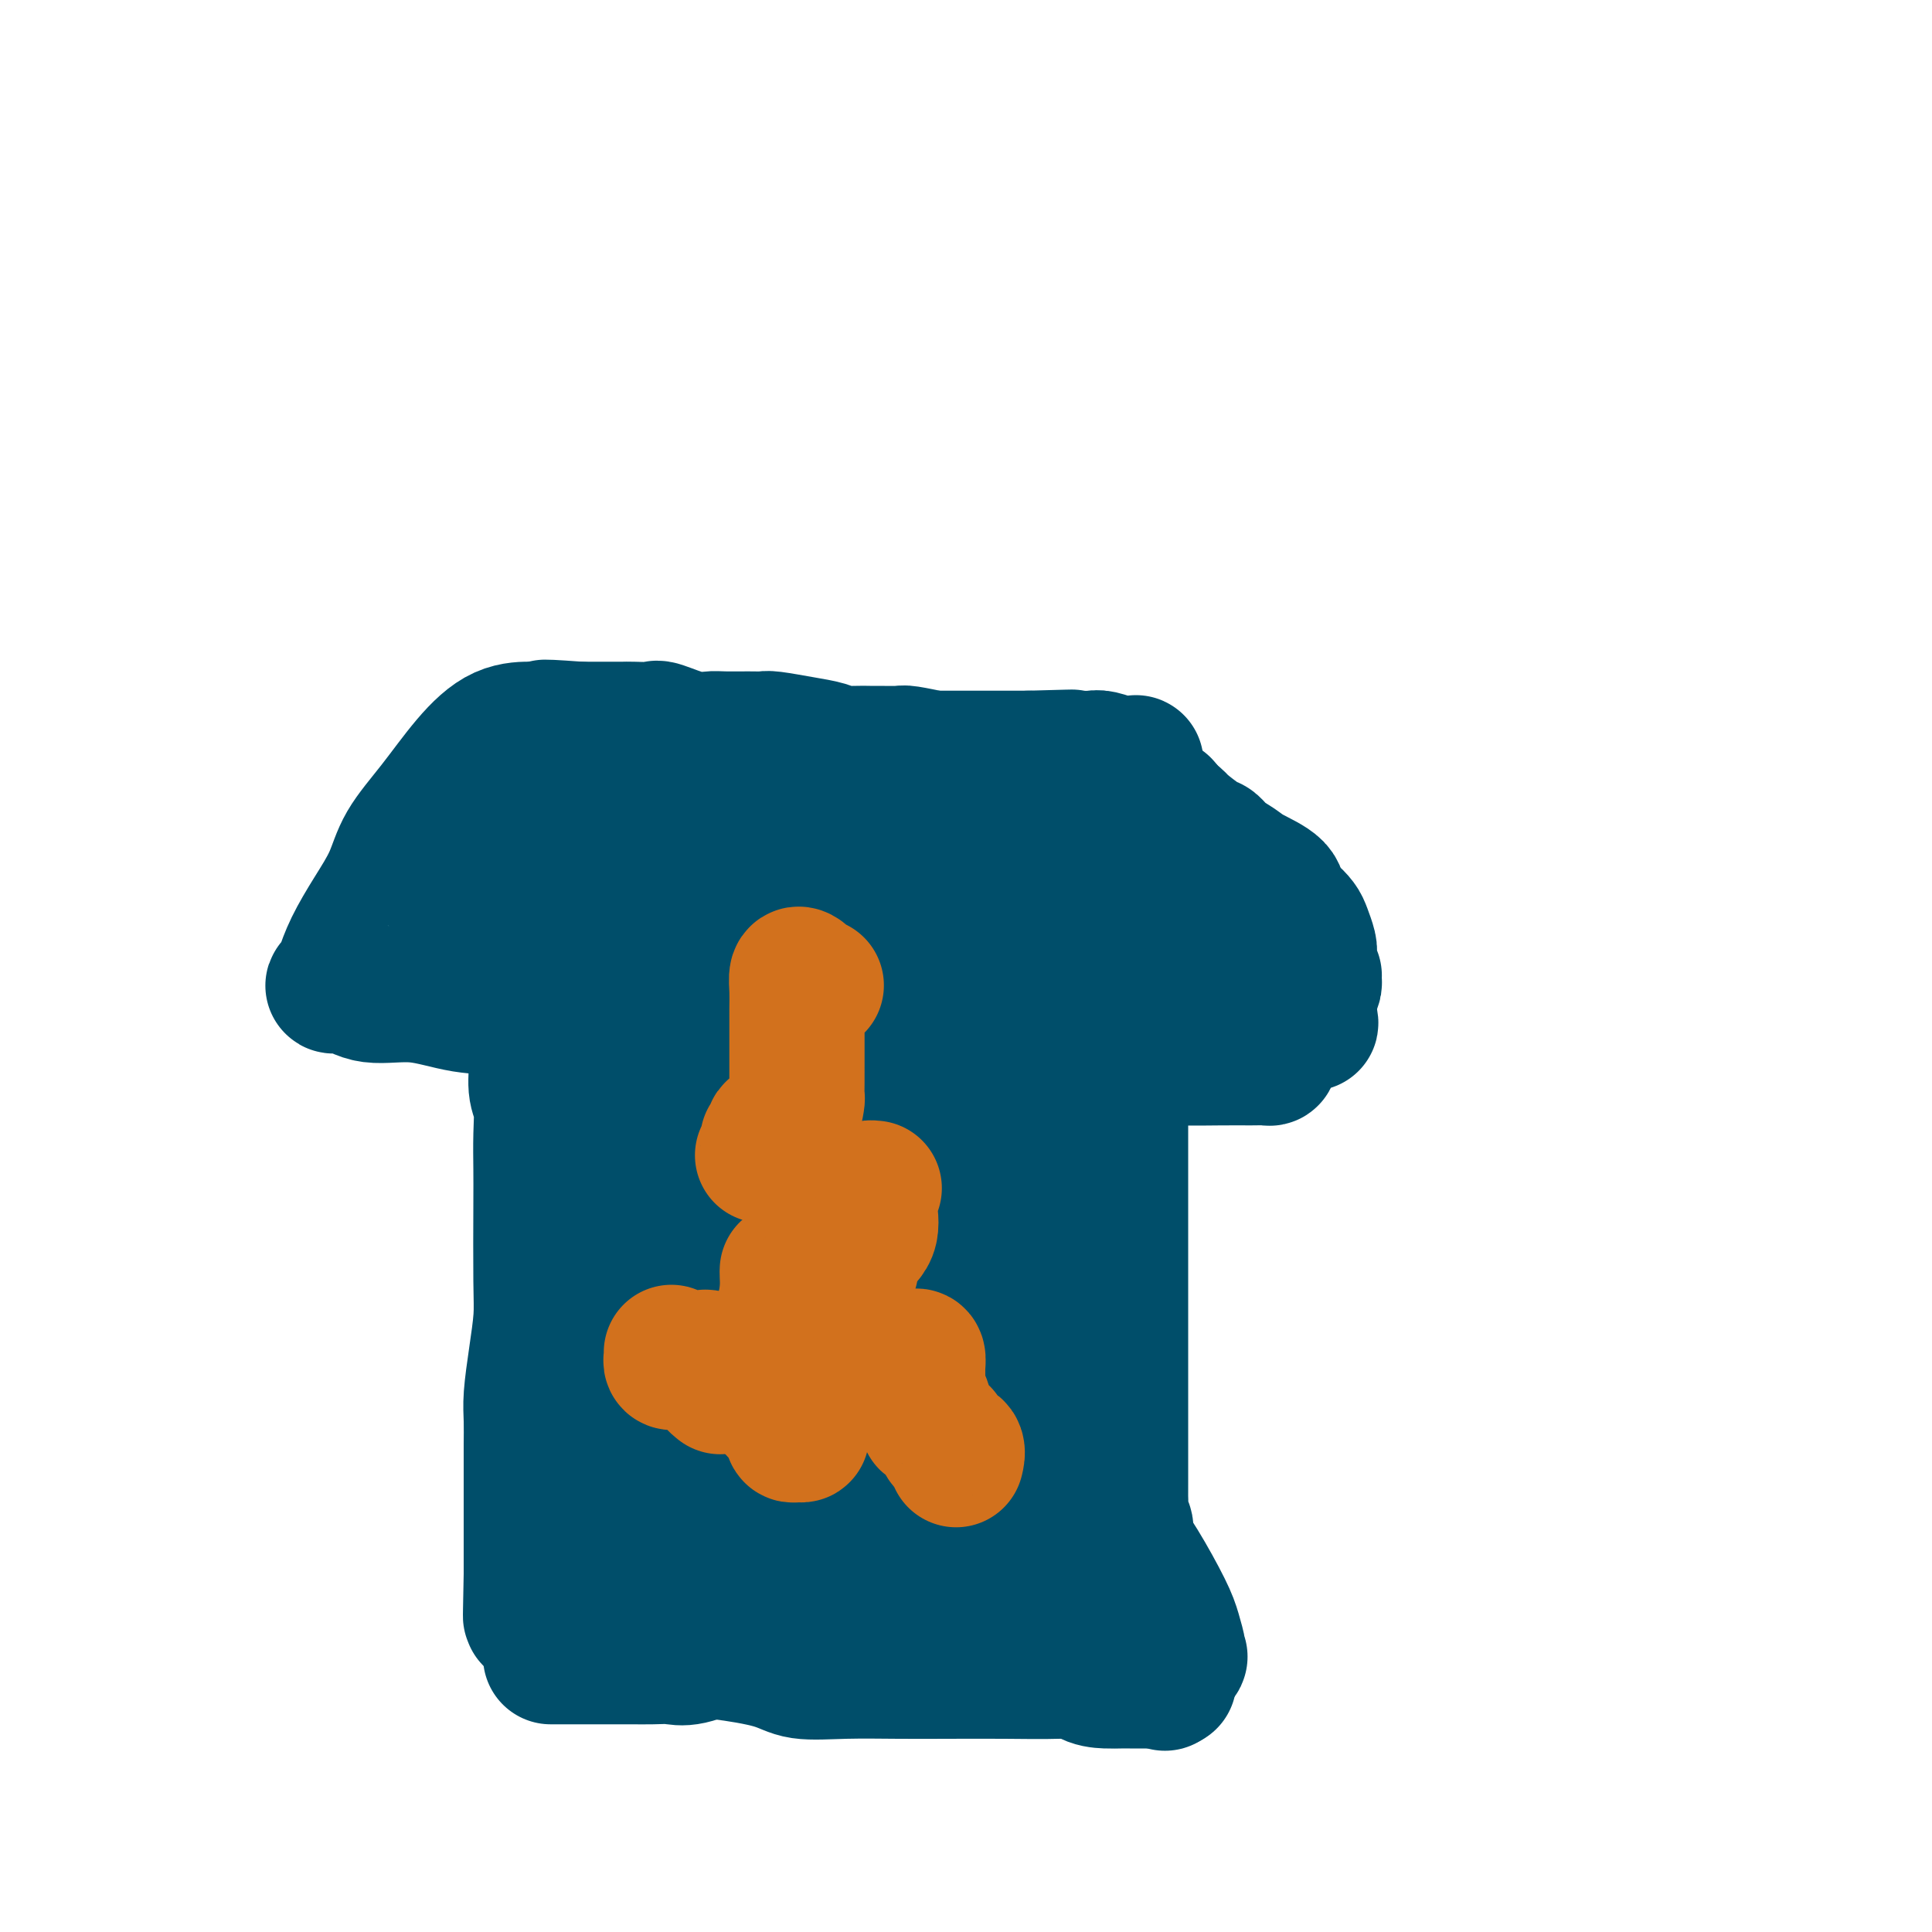<svg viewBox='0 0 400 400' version='1.1' xmlns='http://www.w3.org/2000/svg' xmlns:xlink='http://www.w3.org/1999/xlink'><g fill='none' stroke='#004E6A' stroke-width='28' stroke-linecap='round' stroke-linejoin='round'><path d='M113,151c-0.839,0.001 -1.678,0.001 -2,0c-0.322,-0.001 -0.128,-0.005 0,0c0.128,0.005 0.189,0.018 -1,0c-1.189,-0.018 -3.630,-0.069 -6,1c-2.370,1.069 -4.671,3.256 -7,6c-2.329,2.744 -4.686,6.045 -7,9c-2.314,2.955 -4.585,5.562 -6,8c-1.415,2.438 -1.973,4.705 -3,7c-1.027,2.295 -2.522,4.618 -4,7c-1.478,2.382 -2.940,4.824 -4,7c-1.060,2.176 -1.717,4.086 -2,5c-0.283,0.914 -0.191,0.831 0,1c0.191,0.169 0.480,0.589 0,1c-0.480,0.411 -1.728,0.812 -2,1c-0.272,0.188 0.433,0.163 1,0c0.567,-0.163 0.997,-0.462 2,0c1.003,0.462 2.578,1.687 5,2c2.422,0.313 5.691,-0.285 9,0c3.309,0.285 6.659,1.454 10,2c3.341,0.546 6.674,0.471 10,1c3.326,0.529 6.644,1.662 9,2c2.356,0.338 3.751,-0.120 5,0c1.249,0.120 2.351,0.820 4,1c1.649,0.180 3.844,-0.158 5,0c1.156,0.158 1.273,0.812 2,1c0.727,0.188 2.065,-0.089 3,0c0.935,0.089 1.468,0.545 2,1'/><path d='M136,214c10.538,1.685 3.384,0.898 1,0c-2.384,-0.898 0.002,-1.906 1,-3c0.998,-1.094 0.607,-2.273 0,-5c-0.607,-2.727 -1.430,-7.003 -2,-12c-0.570,-4.997 -0.888,-10.716 -1,-15c-0.112,-4.284 -0.020,-7.133 0,-9c0.020,-1.867 -0.034,-2.753 0,-3c0.034,-0.247 0.154,0.143 0,0c-0.154,-0.143 -0.582,-0.819 -1,-1c-0.418,-0.181 -0.827,0.134 -1,0c-0.173,-0.134 -0.109,-0.716 -1,0c-0.891,0.716 -2.737,2.728 -4,5c-1.263,2.272 -1.943,4.802 -3,7c-1.057,2.198 -2.493,4.063 -4,6c-1.507,1.937 -3.086,3.944 -4,5c-0.914,1.056 -1.162,1.159 -2,2c-0.838,0.841 -2.264,2.419 -3,3c-0.736,0.581 -0.782,0.166 -1,0c-0.218,-0.166 -0.609,-0.083 -1,0'/><path d='M110,194c-3.525,4.352 -1.337,1.231 -1,0c0.337,-1.231 -1.177,-0.571 -2,-1c-0.823,-0.429 -0.953,-1.947 -1,-4c-0.047,-2.053 -0.010,-4.643 0,-6c0.010,-1.357 -0.009,-1.482 0,-3c0.009,-1.518 0.044,-4.430 0,-6c-0.044,-1.570 -0.167,-1.797 0,-3c0.167,-1.203 0.622,-3.380 1,-5c0.378,-1.620 0.678,-2.683 1,-3c0.322,-0.317 0.668,0.111 1,0c0.332,-0.111 0.652,-0.762 1,-1c0.348,-0.238 0.724,-0.063 1,0c0.276,0.063 0.453,0.014 1,0c0.547,-0.014 1.463,0.008 2,0c0.537,-0.008 0.693,-0.045 2,0c1.307,0.045 3.763,0.171 5,0c1.237,-0.171 1.255,-0.638 2,-1c0.745,-0.362 2.217,-0.619 3,-1c0.783,-0.381 0.876,-0.887 1,-1c0.124,-0.113 0.280,0.166 1,0c0.720,-0.166 2.005,-0.776 3,-1c0.995,-0.224 1.700,-0.060 2,0c0.300,0.060 0.197,0.016 1,0c0.803,-0.016 2.514,-0.004 3,0c0.486,0.004 -0.251,0.001 1,0c1.251,-0.001 4.491,-0.000 6,0c1.509,0.000 1.288,0.000 2,0c0.712,-0.000 2.356,-0.000 4,0'/><path d='M150,158c6.945,-0.773 3.309,-0.204 3,0c-0.309,0.204 2.711,0.044 5,0c2.289,-0.044 3.849,0.027 6,0c2.151,-0.027 4.893,-0.151 7,0c2.107,0.151 3.581,0.576 5,1c1.419,0.424 2.785,0.846 4,1c1.215,0.154 2.278,0.039 3,0c0.722,-0.039 1.101,-0.003 2,0c0.899,0.003 2.318,-0.027 4,0c1.682,0.027 3.626,0.112 5,0c1.374,-0.112 2.177,-0.419 3,0c0.823,0.419 1.667,1.566 3,2c1.333,0.434 3.156,0.155 4,0c0.844,-0.155 0.710,-0.185 2,0c1.290,0.185 4.005,0.585 6,1c1.995,0.415 3.272,0.843 4,1c0.728,0.157 0.908,0.042 2,0c1.092,-0.042 3.095,-0.012 4,0c0.905,0.012 0.713,0.006 1,0c0.287,-0.006 1.054,-0.013 2,0c0.946,0.013 2.072,0.047 3,0c0.928,-0.047 1.658,-0.173 3,0c1.342,0.173 3.296,0.646 4,1c0.704,0.354 0.158,0.590 1,1c0.842,0.410 3.073,0.995 4,1c0.927,0.005 0.551,-0.570 1,0c0.449,0.570 1.725,2.285 3,4'/><path d='M244,171c2.036,0.777 0.626,-0.779 0,1c-0.626,1.779 -0.467,6.893 0,10c0.467,3.107 1.243,4.209 2,6c0.757,1.791 1.495,4.273 2,6c0.505,1.727 0.777,2.698 1,4c0.223,1.302 0.398,2.933 1,4c0.602,1.067 1.631,1.569 2,2c0.369,0.431 0.079,0.790 1,2c0.921,1.210 3.055,3.269 4,4c0.945,0.731 0.702,0.132 1,1c0.298,0.868 1.137,3.202 2,4c0.863,0.798 1.748,0.060 2,0c0.252,-0.060 -0.131,0.558 0,1c0.131,0.442 0.774,0.707 1,1c0.226,0.293 0.035,0.614 0,1c-0.035,0.386 0.085,0.836 0,1c-0.085,0.164 -0.375,0.042 -1,0c-0.625,-0.042 -1.584,-0.006 -3,0c-1.416,0.006 -3.290,-0.020 -6,0c-2.710,0.020 -6.255,0.086 -9,0c-2.745,-0.086 -4.691,-0.324 -7,-1c-2.309,-0.676 -4.980,-1.789 -7,-3c-2.020,-1.211 -3.390,-2.518 -4,-3c-0.610,-0.482 -0.460,-0.138 -1,0c-0.540,0.138 -1.770,0.069 -3,0'/><path d='M222,212c-3.433,-1.083 -1.014,-0.290 -1,0c0.014,0.290 -2.375,0.078 -4,0c-1.625,-0.078 -2.486,-0.020 -4,0c-1.514,0.020 -3.681,0.003 -6,0c-2.319,-0.003 -4.789,0.008 -6,0c-1.211,-0.008 -1.164,-0.035 -1,0c0.164,0.035 0.446,0.133 0,0c-0.446,-0.133 -1.621,-0.498 -2,-2c-0.379,-1.502 0.038,-4.143 0,-6c-0.038,-1.857 -0.532,-2.931 -1,-4c-0.468,-1.069 -0.910,-2.133 -1,-3c-0.090,-0.867 0.172,-1.537 0,-2c-0.172,-0.463 -0.778,-0.719 -1,-1c-0.222,-0.281 -0.059,-0.589 0,-1c0.059,-0.411 0.016,-0.927 0,-2c-0.016,-1.073 -0.004,-2.703 0,-4c0.004,-1.297 0.001,-2.260 0,-3c-0.001,-0.740 0.002,-1.256 0,-2c-0.002,-0.744 -0.009,-1.716 0,-2c0.009,-0.284 0.033,0.120 0,0c-0.033,-0.120 -0.124,-0.763 0,-1c0.124,-0.237 0.464,-0.068 1,0c0.536,0.068 1.268,0.034 2,0'/><path d='M198,179c0.695,-0.169 0.932,-0.090 1,0c0.068,0.090 -0.033,0.191 1,0c1.033,-0.191 3.199,-0.672 6,0c2.801,0.672 6.236,2.499 9,5c2.764,2.501 4.855,5.675 7,9c2.145,3.325 4.344,6.801 6,9c1.656,2.199 2.770,3.122 4,4c1.230,0.878 2.575,1.710 3,2c0.425,0.290 -0.069,0.036 0,0c0.069,-0.036 0.702,0.144 0,0c-0.702,-0.144 -2.738,-0.612 -4,-2c-1.262,-1.388 -1.751,-3.695 -5,-8c-3.249,-4.305 -9.260,-10.607 -13,-15c-3.740,-4.393 -5.209,-6.876 -6,-8c-0.791,-1.124 -0.905,-0.890 -1,-1c-0.095,-0.110 -0.172,-0.565 0,-1c0.172,-0.435 0.592,-0.848 1,-1c0.408,-0.152 0.802,-0.041 1,0c0.198,0.041 0.199,0.012 1,0c0.801,-0.012 2.400,-0.006 4,0'/><path d='M213,172c3.893,1.565 10.626,5.477 15,8c4.374,2.523 6.389,3.657 8,4c1.611,0.343 2.819,-0.104 4,0c1.181,0.104 2.337,0.760 3,1c0.663,0.240 0.833,0.064 1,0c0.167,-0.064 0.331,-0.017 1,0c0.669,0.017 1.843,0.005 3,0c1.157,-0.005 2.298,-0.001 4,0c1.702,0.001 3.964,-0.000 5,0c1.036,0.000 0.845,0.002 1,0c0.155,-0.002 0.657,-0.009 1,0c0.343,0.009 0.527,0.033 1,0c0.473,-0.033 1.236,-0.122 2,0c0.764,0.122 1.528,0.454 2,1c0.472,0.546 0.651,1.307 1,2c0.349,0.693 0.868,1.319 1,2c0.132,0.681 -0.122,1.418 0,2c0.122,0.582 0.620,1.009 1,2c0.380,0.991 0.640,2.547 1,3c0.360,0.453 0.818,-0.198 1,0c0.182,0.198 0.087,1.244 0,2c-0.087,0.756 -0.167,1.221 0,2c0.167,0.779 0.581,1.872 1,3c0.419,1.128 0.844,2.291 1,3c0.156,0.709 0.042,0.963 0,1c-0.042,0.037 -0.011,-0.144 0,0c0.011,0.144 0.003,0.613 0,1c-0.003,0.387 -0.002,0.694 0,1'/><path d='M271,210c0.966,3.716 -0.118,1.007 -1,0c-0.882,-1.007 -1.563,-0.311 -2,0c-0.437,0.311 -0.631,0.239 -2,0c-1.369,-0.239 -3.914,-0.644 -8,-5c-4.086,-4.356 -9.712,-12.663 -13,-18c-3.288,-5.337 -4.238,-7.705 -5,-10c-0.762,-2.295 -1.335,-4.516 -2,-6c-0.665,-1.484 -1.422,-2.229 -2,-3c-0.578,-0.771 -0.977,-1.567 -1,-2c-0.023,-0.433 0.331,-0.502 0,-1c-0.331,-0.498 -1.345,-1.426 -2,-2c-0.655,-0.574 -0.949,-0.795 -1,-1c-0.051,-0.205 0.141,-0.396 0,-1c-0.141,-0.604 -0.615,-1.623 -1,-2c-0.385,-0.377 -0.681,-0.112 -1,0c-0.319,0.112 -0.661,0.071 -1,0c-0.339,-0.071 -0.675,-0.171 -1,0c-0.325,0.171 -0.638,0.614 -1,1c-0.362,0.386 -0.772,0.716 -1,1c-0.228,0.284 -0.275,0.521 -1,1c-0.725,0.479 -2.128,1.200 -6,2c-3.872,0.800 -10.213,1.678 -15,2c-4.787,0.322 -8.020,0.087 -13,0c-4.980,-0.087 -11.709,-0.025 -17,0c-5.291,0.025 -9.146,0.012 -13,0'/><path d='M161,166c-8.473,-0.004 -8.154,-0.015 -9,0c-0.846,0.015 -2.857,0.057 -4,0c-1.143,-0.057 -1.418,-0.213 -2,0c-0.582,0.213 -1.470,0.795 -2,1c-0.530,0.205 -0.703,0.034 -1,0c-0.297,-0.034 -0.719,0.068 -1,0c-0.281,-0.068 -0.422,-0.306 -1,0c-0.578,0.306 -1.592,1.158 -3,2c-1.408,0.842 -3.208,1.676 -4,2c-0.792,0.324 -0.575,0.139 -1,0c-0.425,-0.139 -1.493,-0.233 -2,0c-0.507,0.233 -0.455,0.793 -1,1c-0.545,0.207 -1.689,0.062 -2,0c-0.311,-0.062 0.209,-0.042 0,0c-0.209,0.042 -1.147,0.105 -2,0c-0.853,-0.105 -1.621,-0.377 -3,0c-1.379,0.377 -3.368,1.402 -5,2c-1.632,0.598 -2.905,0.769 -4,1c-1.095,0.231 -2.010,0.523 -3,1c-0.990,0.477 -2.055,1.139 -3,2c-0.945,0.861 -1.770,1.919 -3,3c-1.230,1.081 -2.866,2.184 -4,3c-1.134,0.816 -1.768,1.346 -2,2c-0.232,0.654 -0.062,1.432 0,2c0.062,0.568 0.017,0.925 0,1c-0.017,0.075 -0.004,-0.134 0,0c0.004,0.134 0.001,0.610 0,1c-0.001,0.390 -0.001,0.695 0,1'/><path d='M99,191c0.202,1.166 0.707,1.579 2,2c1.293,0.421 3.375,0.848 5,1c1.625,0.152 2.793,0.028 4,0c1.207,-0.028 2.452,0.041 5,0c2.548,-0.041 6.400,-0.190 10,0c3.600,0.190 6.947,0.720 11,0c4.053,-0.720 8.811,-2.689 13,-4c4.189,-1.311 7.809,-1.963 11,-3c3.191,-1.037 5.954,-2.458 8,-3c2.046,-0.542 3.375,-0.204 4,0c0.625,0.204 0.546,0.273 1,0c0.454,-0.273 1.442,-0.890 2,-1c0.558,-0.110 0.685,0.286 1,0c0.315,-0.286 0.818,-1.254 1,-1c0.182,0.254 0.042,1.729 0,3c-0.042,1.271 0.013,2.338 0,3c-0.013,0.662 -0.094,0.920 0,2c0.094,1.080 0.362,2.983 0,7c-0.362,4.017 -1.354,10.148 -2,14c-0.646,3.852 -0.947,5.427 -2,8c-1.053,2.573 -2.860,6.145 -4,9c-1.140,2.855 -1.615,4.992 -2,7c-0.385,2.008 -0.681,3.887 -1,6c-0.319,2.113 -0.663,4.461 -1,7c-0.337,2.539 -0.669,5.270 -1,8'/><path d='M164,256c-2.381,9.218 -2.834,9.765 -3,12c-0.166,2.235 -0.044,6.160 0,9c0.044,2.840 0.012,4.596 0,6c-0.012,1.404 -0.002,2.456 0,4c0.002,1.544 -0.003,3.580 0,5c0.003,1.420 0.016,2.223 0,3c-0.016,0.777 -0.060,1.529 0,2c0.060,0.471 0.226,0.661 0,1c-0.226,0.339 -0.842,0.828 -1,1c-0.158,0.172 0.144,0.027 0,0c-0.144,-0.027 -0.734,0.065 -1,0c-0.266,-0.065 -0.208,-0.288 -1,0c-0.792,0.288 -2.434,1.086 -4,-2c-1.566,-3.086 -3.056,-10.058 -5,-16c-1.944,-5.942 -4.340,-10.856 -7,-18c-2.660,-7.144 -5.582,-16.519 -7,-24c-1.418,-7.481 -1.333,-13.066 -2,-18c-0.667,-4.934 -2.087,-9.215 -3,-13c-0.913,-3.785 -1.318,-7.074 -2,-9c-0.682,-1.926 -1.641,-2.488 -2,-3c-0.359,-0.512 -0.117,-0.972 0,-1c0.117,-0.028 0.108,0.377 0,1c-0.108,0.623 -0.317,1.464 0,4c0.317,2.536 1.158,6.768 2,11'/><path d='M128,211c1.064,4.578 2.724,8.523 4,12c1.276,3.477 2.169,6.485 3,10c0.831,3.515 1.599,7.538 2,11c0.401,3.462 0.433,6.365 1,9c0.567,2.635 1.667,5.002 2,7c0.333,1.998 -0.101,3.628 0,5c0.101,1.372 0.738,2.488 1,3c0.262,0.512 0.149,0.422 0,1c-0.149,0.578 -0.333,1.824 0,-2c0.333,-3.824 1.182,-12.718 2,-20c0.818,-7.282 1.606,-12.951 3,-18c1.394,-5.049 3.396,-9.476 5,-15c1.604,-5.524 2.810,-12.143 4,-17c1.190,-4.857 2.362,-7.951 3,-10c0.638,-2.049 0.740,-3.053 1,-4c0.260,-0.947 0.678,-1.836 1,-2c0.322,-0.164 0.547,0.397 0,3c-0.547,2.603 -1.867,7.249 -3,10c-1.133,2.751 -2.079,3.607 -4,8c-1.921,4.393 -4.816,12.321 -7,18c-2.184,5.679 -3.657,9.107 -5,13c-1.343,3.893 -2.556,8.250 -3,12c-0.444,3.750 -0.120,6.894 -1,10c-0.880,3.106 -2.966,6.173 -4,9c-1.034,2.827 -1.017,5.413 -1,8'/><path d='M132,272c-2.207,7.257 -3.226,5.898 -4,6c-0.774,0.102 -1.305,1.663 -2,3c-0.695,1.337 -1.555,2.450 -2,4c-0.445,1.550 -0.474,3.537 -1,5c-0.526,1.463 -1.549,2.403 -2,3c-0.451,0.597 -0.330,0.851 0,1c0.330,0.149 0.868,0.193 1,0c0.132,-0.193 -0.143,-0.623 0,-2c0.143,-1.377 0.704,-3.701 2,-8c1.296,-4.299 3.328,-10.574 5,-16c1.672,-5.426 2.984,-10.003 4,-15c1.016,-4.997 1.737,-10.414 2,-16c0.263,-5.586 0.068,-11.339 0,-17c-0.068,-5.661 -0.008,-11.229 0,-14c0.008,-2.771 -0.036,-2.746 0,-3c0.036,-0.254 0.153,-0.787 0,-1c-0.153,-0.213 -0.577,-0.107 -1,0'/><path d='M134,202c0.137,-7.019 -0.020,0.932 0,4c0.020,3.068 0.218,1.252 0,4c-0.218,2.748 -0.852,10.061 -1,15c-0.148,4.939 0.188,7.503 0,11c-0.188,3.497 -0.901,7.926 -2,12c-1.099,4.074 -2.582,7.794 -3,11c-0.418,3.206 0.231,5.899 0,9c-0.231,3.101 -1.341,6.611 -2,9c-0.659,2.389 -0.866,3.656 -1,5c-0.134,1.344 -0.193,2.765 -1,5c-0.807,2.235 -2.360,5.283 -3,8c-0.640,2.717 -0.365,5.104 -1,7c-0.635,1.896 -2.181,3.302 -3,5c-0.819,1.698 -0.913,3.690 -1,5c-0.087,1.310 -0.167,1.940 -1,4c-0.833,2.060 -2.419,5.551 -3,7c-0.581,1.449 -0.155,0.858 0,1c0.155,0.142 0.041,1.019 0,2c-0.041,0.981 -0.009,2.067 0,3c0.009,0.933 -0.005,1.714 0,3c0.005,1.286 0.029,3.077 0,4c-0.029,0.923 -0.111,0.979 0,1c0.111,0.021 0.414,0.006 1,0c0.586,-0.006 1.453,-0.002 2,0c0.547,0.002 0.773,0.001 1,0'/><path d='M116,337c1.279,0.128 2.477,-0.054 3,0c0.523,0.054 0.371,0.342 1,0c0.629,-0.342 2.041,-1.316 4,-2c1.959,-0.684 4.467,-1.080 7,0c2.533,1.080 5.092,3.634 8,5c2.908,1.366 6.165,1.543 10,2c3.835,0.457 8.250,1.194 11,2c2.750,0.806 3.837,1.680 6,2c2.163,0.320 5.402,0.086 9,0c3.598,-0.086 7.554,-0.025 11,0c3.446,0.025 6.382,0.013 10,0c3.618,-0.013 7.919,-0.028 12,0c4.081,0.028 7.942,0.098 11,0c3.058,-0.098 5.313,-0.366 8,-1c2.687,-0.634 5.807,-1.635 8,-2c2.193,-0.365 3.461,-0.096 5,0c1.539,0.096 3.351,0.018 4,0c0.649,-0.018 0.134,0.023 0,0c-0.134,-0.023 0.111,-0.111 0,-1c-0.111,-0.889 -0.578,-2.578 -1,-4c-0.422,-1.422 -0.800,-2.578 -2,-5c-1.200,-2.422 -3.223,-6.111 -5,-9c-1.777,-2.889 -3.308,-4.978 -5,-8c-1.692,-3.022 -3.547,-6.977 -5,-10c-1.453,-3.023 -2.505,-5.114 -3,-8c-0.495,-2.886 -0.432,-6.567 -1,-10c-0.568,-3.433 -1.768,-6.616 -3,-10c-1.232,-3.384 -2.495,-6.967 -4,-12c-1.505,-5.033 -3.253,-11.517 -5,-18'/><path d='M210,248c-2.436,-9.715 -2.026,-9.004 -2,-11c0.026,-1.996 -0.333,-6.700 -1,-10c-0.667,-3.300 -1.643,-5.196 -2,-7c-0.357,-1.804 -0.096,-3.516 0,-5c0.096,-1.484 0.026,-2.740 0,-4c-0.026,-1.260 -0.009,-2.524 0,-4c0.009,-1.476 0.009,-3.165 0,-5c-0.009,-1.835 -0.027,-3.815 0,-5c0.027,-1.185 0.099,-1.576 0,-1c-0.099,0.576 -0.370,2.120 0,4c0.370,1.880 1.379,4.096 2,8c0.621,3.904 0.853,9.495 2,16c1.147,6.505 3.207,13.922 4,22c0.793,8.078 0.317,16.816 0,25c-0.317,8.184 -0.474,15.814 0,21c0.474,5.186 1.581,7.928 2,10c0.419,2.072 0.151,3.472 0,5c-0.151,1.528 -0.185,3.183 0,4c0.185,0.817 0.588,0.797 1,1c0.412,0.203 0.832,0.629 1,1c0.168,0.371 0.084,0.685 0,1'/><path d='M217,314c0.361,3.681 -0.735,1.884 -2,-1c-1.265,-2.884 -2.699,-6.857 -5,-12c-2.301,-5.143 -5.471,-11.458 -8,-18c-2.529,-6.542 -4.419,-13.310 -8,-21c-3.581,-7.690 -8.855,-16.301 -12,-24c-3.145,-7.699 -4.163,-14.487 -5,-19c-0.837,-4.513 -1.494,-6.750 -2,-8c-0.506,-1.250 -0.863,-1.513 -1,-2c-0.137,-0.487 -0.056,-1.198 0,2c0.056,3.198 0.088,10.304 0,17c-0.088,6.696 -0.294,12.982 1,19c1.294,6.018 4.088,11.770 6,17c1.912,5.230 2.943,9.939 4,14c1.057,4.061 2.139,7.473 3,10c0.861,2.527 1.500,4.168 2,5c0.500,0.832 0.861,0.854 1,1c0.139,0.146 0.057,0.414 0,0c-0.057,-0.414 -0.090,-1.510 0,-2c0.090,-0.490 0.302,-0.372 0,-2c-0.302,-1.628 -1.117,-5.001 -2,-9c-0.883,-3.999 -1.833,-8.622 -3,-14c-1.167,-5.378 -2.550,-11.510 -4,-16c-1.450,-4.490 -2.966,-7.337 -4,-10c-1.034,-2.663 -1.586,-5.140 -2,-7c-0.414,-1.860 -0.690,-3.103 -1,-4c-0.310,-0.897 -0.655,-1.449 -1,-2'/><path d='M174,228c-2.410,-10.275 -0.435,-3.461 0,-1c0.435,2.461 -0.670,0.570 -1,-1c-0.330,-1.570 0.114,-2.819 0,3c-0.114,5.819 -0.786,18.704 0,28c0.786,9.296 3.029,15.001 5,20c1.971,4.999 3.669,9.291 5,14c1.331,4.709 2.294,9.836 4,14c1.706,4.164 4.154,7.364 6,10c1.846,2.636 3.090,4.707 4,6c0.910,1.293 1.486,1.809 2,2c0.514,0.191 0.968,0.059 1,0c0.032,-0.059 -0.356,-0.045 0,0c0.356,0.045 1.457,0.120 2,0c0.543,-0.120 0.528,-0.436 1,0c0.472,0.436 1.433,1.623 2,2c0.567,0.377 0.742,-0.057 1,0c0.258,0.057 0.601,0.606 1,1c0.399,0.394 0.855,0.633 1,1c0.145,0.367 -0.020,0.862 0,1c0.020,0.138 0.226,-0.082 0,0c-0.226,0.082 -0.885,0.465 -4,0c-3.115,-0.465 -8.685,-1.779 -13,-3c-4.315,-1.221 -7.376,-2.349 -10,-3c-2.624,-0.651 -4.812,-0.826 -7,-1'/><path d='M174,321c-6.385,-1.155 -5.346,-1.041 -6,-1c-0.654,0.041 -3.000,0.011 -5,0c-2.000,-0.011 -3.654,-0.003 -5,0c-1.346,0.003 -2.384,0.001 -3,0c-0.616,-0.001 -0.809,-0.000 -1,0c-0.191,0.000 -0.381,0.000 -1,0c-0.619,-0.000 -1.666,-0.000 -2,0c-0.334,0.000 0.044,0.000 0,0c-0.044,-0.000 -0.511,-0.001 -1,0c-0.489,0.001 -1.001,0.004 -1,0c0.001,-0.004 0.516,-0.013 1,0c0.484,0.013 0.936,0.050 1,0c0.064,-0.050 -0.259,-0.187 0,0c0.259,0.187 1.102,0.696 1,0c-0.102,-0.696 -1.147,-2.599 -2,-4c-0.853,-1.401 -1.514,-2.301 -2,-3c-0.486,-0.699 -0.798,-1.198 -2,-3c-1.202,-1.802 -3.292,-4.906 -4,-6c-0.708,-1.094 -0.032,-0.176 0,0c0.032,0.176 -0.580,-0.388 -1,-1c-0.420,-0.612 -0.648,-1.272 -1,-2c-0.352,-0.728 -0.826,-1.525 -1,-2c-0.174,-0.475 -0.047,-0.628 0,-1c0.047,-0.372 0.013,-0.963 0,-2c-0.013,-1.037 -0.007,-2.518 0,-4'/><path d='M139,292c-0.159,-1.695 -0.057,-1.434 0,-2c0.057,-0.566 0.068,-1.961 0,-3c-0.068,-1.039 -0.217,-1.723 0,-2c0.217,-0.277 0.799,-0.149 1,0c0.201,0.149 0.019,0.318 0,1c-0.019,0.682 0.124,1.875 0,3c-0.124,1.125 -0.516,2.181 -1,4c-0.484,1.819 -1.059,4.400 -3,8c-1.941,3.600 -5.248,8.218 -7,11c-1.752,2.782 -1.950,3.726 -2,4c-0.050,0.274 0.049,-0.123 0,0c-0.049,0.123 -0.246,0.766 0,1c0.246,0.234 0.936,0.059 1,0c0.064,-0.059 -0.496,-0.003 0,0c0.496,0.003 2.050,-0.049 3,0c0.950,0.049 1.298,0.199 2,0c0.702,-0.199 1.760,-0.747 3,-1c1.240,-0.253 2.664,-0.211 4,-1c1.336,-0.789 2.585,-2.408 4,-3c1.415,-0.592 2.996,-0.156 5,0c2.004,0.156 4.429,0.034 6,0c1.571,-0.034 2.287,0.022 4,0c1.713,-0.022 4.423,-0.121 6,0c1.577,0.121 2.022,0.463 3,1c0.978,0.537 2.489,1.268 4,2'/><path d='M172,315c5.012,0.406 3.541,-0.078 5,0c1.459,0.078 5.848,0.718 9,1c3.152,0.282 5.068,0.205 7,1c1.932,0.795 3.879,2.462 5,3c1.121,0.538 1.416,-0.052 2,0c0.584,0.052 1.457,0.746 2,1c0.543,0.254 0.758,0.068 1,0c0.242,-0.068 0.513,-0.018 1,0c0.487,0.018 1.190,0.005 2,0c0.810,-0.005 1.727,-0.002 2,0c0.273,0.002 -0.098,0.004 0,0c0.098,-0.004 0.664,-0.014 1,0c0.336,0.014 0.443,0.050 1,0c0.557,-0.050 1.564,-0.187 2,0c0.436,0.187 0.302,0.699 1,1c0.698,0.301 2.230,0.391 3,1c0.770,0.609 0.780,1.736 1,2c0.220,0.264 0.652,-0.334 1,0c0.348,0.334 0.612,1.600 1,2c0.388,0.400 0.900,-0.064 1,0c0.100,0.064 -0.214,0.658 0,1c0.214,0.342 0.954,0.432 1,1c0.046,0.568 -0.603,1.615 -1,2c-0.397,0.385 -0.542,0.110 -1,0c-0.458,-0.110 -1.229,-0.055 -2,0'/><path d='M217,331c-1.225,-1.296 -2.789,-6.536 -4,-10c-1.211,-3.464 -2.070,-5.153 -3,-8c-0.930,-2.847 -1.932,-6.852 -3,-11c-1.068,-4.148 -2.203,-8.438 -3,-13c-0.797,-4.562 -1.256,-9.397 -2,-13c-0.744,-3.603 -1.772,-5.975 -2,-8c-0.228,-2.025 0.345,-3.701 0,-6c-0.345,-2.299 -1.609,-5.219 -2,-7c-0.391,-1.781 0.092,-2.424 0,-3c-0.092,-0.576 -0.759,-1.087 -1,-2c-0.241,-0.913 -0.055,-2.229 0,-3c0.055,-0.771 -0.022,-0.996 0,-2c0.022,-1.004 0.141,-2.787 0,-4c-0.141,-1.213 -0.543,-1.857 0,-4c0.543,-2.143 2.032,-5.784 3,-8c0.968,-2.216 1.416,-3.008 2,-4c0.584,-0.992 1.302,-2.186 2,-4c0.698,-1.814 1.374,-4.248 2,-6c0.626,-1.752 1.201,-2.820 2,-5c0.799,-2.180 1.822,-5.471 3,-8c1.178,-2.529 2.509,-4.296 3,-4c0.491,0.296 0.140,2.656 0,4c-0.140,1.344 -0.070,1.672 0,2'/><path d='M214,204c-0.001,2.358 -0.002,5.252 0,8c0.002,2.748 0.008,5.349 0,8c-0.008,2.651 -0.031,5.352 0,9c0.031,3.648 0.116,8.243 0,10c-0.116,1.757 -0.435,0.677 0,4c0.435,3.323 1.622,11.049 2,16c0.378,4.951 -0.054,7.126 0,10c0.054,2.874 0.593,6.447 1,9c0.407,2.553 0.682,4.085 1,6c0.318,1.915 0.677,4.214 1,6c0.323,1.786 0.608,3.058 1,4c0.392,0.942 0.890,1.554 1,3c0.110,1.446 -0.167,3.727 0,5c0.167,1.273 0.777,1.538 1,3c0.223,1.462 0.059,4.121 0,6c-0.059,1.879 -0.012,2.980 0,4c0.012,1.020 -0.012,1.960 0,3c0.012,1.040 0.059,2.180 0,3c-0.059,0.820 -0.223,1.320 0,2c0.223,0.680 0.834,1.540 1,2c0.166,0.460 -0.112,0.518 0,1c0.112,0.482 0.616,1.386 1,2c0.384,0.614 0.649,0.938 1,1c0.351,0.062 0.787,-0.137 1,0c0.213,0.137 0.204,0.611 0,0c-0.204,-0.611 -0.602,-2.305 -1,-4'/><path d='M225,325c-0.490,-2.195 -2.215,-6.183 -3,-9c-0.785,-2.817 -0.631,-4.463 -2,-8c-1.369,-3.537 -4.260,-8.966 -6,-16c-1.740,-7.034 -2.328,-15.674 -3,-22c-0.672,-6.326 -1.427,-10.340 -2,-14c-0.573,-3.660 -0.962,-6.968 -1,-10c-0.038,-3.032 0.277,-5.790 0,-9c-0.277,-3.210 -1.146,-6.873 -2,-10c-0.854,-3.127 -1.693,-5.717 -2,-8c-0.307,-2.283 -0.082,-4.258 0,-6c0.082,-1.742 0.022,-3.250 0,-4c-0.022,-0.750 -0.006,-0.740 0,-1c0.006,-0.260 0.002,-0.788 0,-1c-0.002,-0.212 -0.001,-0.106 0,0'/><path d='M108,160c0.030,0.423 0.059,0.845 0,1c-0.059,0.155 -0.207,0.041 1,0c1.207,-0.041 3.767,-0.011 6,0c2.233,0.011 4.138,0.003 6,0c1.862,-0.003 3.681,-0.001 6,0c2.319,0.001 5.139,0.000 8,0c2.861,-0.000 5.765,-0.000 8,0c2.235,0.000 3.803,0.001 5,0c1.197,-0.001 2.023,-0.004 3,0c0.977,0.004 2.107,0.016 3,0c0.893,-0.016 1.551,-0.060 2,0c0.449,0.060 0.689,0.222 1,0c0.311,-0.222 0.695,-0.829 1,-1c0.305,-0.171 0.533,0.094 1,0c0.467,-0.094 1.175,-0.547 2,-1c0.825,-0.453 1.767,-0.906 3,-1c1.233,-0.094 2.755,0.171 4,0c1.245,-0.171 2.212,-0.778 3,-1c0.788,-0.222 1.396,-0.060 2,0c0.604,0.060 1.205,0.016 2,0c0.795,-0.016 1.784,-0.004 3,0c1.216,0.004 2.658,0.001 4,0c1.342,-0.001 2.582,-0.000 4,0c1.418,0.000 3.013,0.000 4,0c0.987,-0.000 1.367,-0.000 2,0c0.633,0.000 1.521,0.000 3,0c1.479,-0.000 3.551,-0.000 5,0c1.449,0.000 2.275,0.000 3,0c0.725,-0.000 1.350,-0.000 3,0c1.650,0.000 4.325,0.000 7,0'/><path d='M213,157c16.614,-0.464 5.649,-0.124 2,0c-3.649,0.124 0.018,0.032 2,0c1.982,-0.032 2.280,-0.005 3,0c0.720,0.005 1.863,-0.013 3,0c1.137,0.013 2.270,0.056 3,0c0.730,-0.056 1.059,-0.211 2,0c0.941,0.211 2.494,0.789 3,1c0.506,0.211 -0.036,0.056 0,0c0.036,-0.056 0.651,-0.012 1,0c0.349,0.012 0.433,-0.008 1,0c0.567,0.008 1.616,0.044 2,0c0.384,-0.044 0.101,-0.169 0,0c-0.101,0.169 -0.021,0.633 0,1c0.021,0.367 -0.016,0.636 0,1c0.016,0.364 0.086,0.824 0,1c-0.086,0.176 -0.327,0.070 0,1c0.327,0.930 1.223,2.896 2,4c0.777,1.104 1.434,1.345 2,2c0.566,0.655 1.040,1.723 2,3c0.960,1.277 2.404,2.762 3,4c0.596,1.238 0.342,2.230 1,3c0.658,0.770 2.226,1.317 3,2c0.774,0.683 0.754,1.503 1,2c0.246,0.497 0.759,0.672 1,1c0.241,0.328 0.212,0.808 0,1c-0.212,0.192 -0.606,0.096 -1,0'/><path d='M249,184c2.502,4.387 1.755,2.355 -1,0c-2.755,-2.355 -7.520,-5.032 -11,-7c-3.480,-1.968 -5.676,-3.227 -7,-4c-1.324,-0.773 -1.776,-1.062 -4,-2c-2.224,-0.938 -6.221,-2.527 -9,-4c-2.779,-1.473 -4.342,-2.829 -7,-4c-2.658,-1.171 -6.411,-2.156 -9,-3c-2.589,-0.844 -4.014,-1.547 -5,-2c-0.986,-0.453 -1.534,-0.657 -3,-1c-1.466,-0.343 -3.852,-0.824 -5,-1c-1.148,-0.176 -1.059,-0.046 -2,0c-0.941,0.046 -2.911,0.009 -4,0c-1.089,-0.009 -1.296,0.009 -2,0c-0.704,-0.009 -1.905,-0.045 -3,0c-1.095,0.045 -2.085,0.170 -3,0c-0.915,-0.170 -1.755,-0.634 -3,-1c-1.245,-0.366 -2.896,-0.634 -5,-1c-2.104,-0.366 -4.660,-0.831 -6,-1c-1.340,-0.169 -1.465,-0.043 -2,0c-0.535,0.043 -1.482,0.004 -3,0c-1.518,-0.004 -3.608,0.027 -5,0c-1.392,-0.027 -2.085,-0.112 -3,0c-0.915,0.112 -2.050,0.422 -4,0c-1.950,-0.422 -4.713,-1.577 -6,-2c-1.287,-0.423 -1.096,-0.113 -2,0c-0.904,0.113 -2.902,0.030 -4,0c-1.098,-0.030 -1.294,-0.008 -2,0c-0.706,0.008 -1.921,0.002 -3,0c-1.079,-0.002 -2.023,-0.001 -3,0c-0.977,0.001 -1.989,0.000 -3,0'/><path d='M120,151c-12.123,-0.896 -5.930,-0.137 -4,0c1.930,0.137 -0.404,-0.348 -1,0c-0.596,0.348 0.544,1.528 1,2c0.456,0.472 0.228,0.236 0,0'/><path d='M228,160c0.395,-0.028 0.790,-0.057 1,0c0.210,0.057 0.235,0.198 1,1c0.765,0.802 2.269,2.264 3,3c0.731,0.736 0.690,0.744 1,1c0.310,0.256 0.972,0.759 2,1c1.028,0.241 2.421,0.221 4,1c1.579,0.779 3.342,2.358 4,3c0.658,0.642 0.210,0.346 1,1c0.790,0.654 2.817,2.257 4,3c1.183,0.743 1.523,0.624 2,1c0.477,0.376 1.093,1.245 2,2c0.907,0.755 2.105,1.395 3,2c0.895,0.605 1.486,1.173 3,2c1.514,0.827 3.949,1.911 5,3c1.051,1.089 0.716,2.183 1,3c0.284,0.817 1.187,1.358 2,2c0.813,0.642 1.537,1.383 2,2c0.463,0.617 0.664,1.108 1,2c0.336,0.892 0.808,2.186 1,3c0.192,0.814 0.104,1.150 0,2c-0.104,0.850 -0.223,2.215 0,3c0.223,0.785 0.788,0.989 1,1c0.212,0.011 0.073,-0.172 0,0c-0.073,0.172 -0.079,0.697 0,1c0.079,0.303 0.242,0.382 0,1c-0.242,0.618 -0.888,1.773 -1,2c-0.112,0.227 0.310,-0.475 0,0c-0.310,0.475 -1.353,2.128 -2,3c-0.647,0.872 -0.899,0.963 -1,1c-0.101,0.037 -0.050,0.018 0,0'/><path d='M107,203c0.486,0.465 0.971,0.929 1,1c0.029,0.071 -0.400,-0.252 0,1c0.400,1.252 1.628,4.080 2,6c0.372,1.920 -0.110,2.934 0,4c0.110,1.066 0.814,2.185 1,4c0.186,1.815 -0.146,4.328 0,6c0.146,1.672 0.771,2.505 1,4c0.229,1.495 0.062,3.653 0,6c-0.062,2.347 -0.019,4.883 0,7c0.019,2.117 0.016,3.816 0,8c-0.016,4.184 -0.043,10.855 0,15c0.043,4.145 0.155,5.765 0,8c-0.155,2.235 -0.577,5.086 -1,8c-0.423,2.914 -0.845,5.889 -1,8c-0.155,2.111 -0.041,3.356 0,5c0.041,1.644 0.011,3.688 0,5c-0.011,1.312 -0.003,1.893 0,3c0.003,1.107 0.001,2.739 0,4c-0.001,1.261 -0.000,2.151 0,3c0.000,0.849 0.000,1.656 0,3c-0.000,1.344 -0.000,3.224 0,5c0.000,1.776 0.000,3.449 0,4c-0.000,0.551 -0.000,-0.021 0,0c0.000,0.021 0.000,0.634 0,1c-0.000,0.366 -0.000,0.483 0,1c0.000,0.517 0.000,1.433 0,2c-0.000,0.567 -0.000,0.783 0,1'/><path d='M110,326c-0.309,15.532 -0.083,5.861 0,3c0.083,-2.861 0.022,1.089 0,3c-0.022,1.911 -0.006,1.784 0,2c0.006,0.216 0.002,0.776 0,1c-0.002,0.224 -0.001,0.112 0,0'/><path d='M234,210c-0.453,-0.033 -0.906,-0.066 -1,0c-0.094,0.066 0.171,0.231 0,1c-0.171,0.769 -0.778,2.144 -1,4c-0.222,1.856 -0.060,4.194 0,6c0.060,1.806 0.016,3.078 0,5c-0.016,1.922 -0.004,4.492 0,7c0.004,2.508 0.001,4.955 0,8c-0.001,3.045 -0.000,6.689 0,9c0.000,2.311 0.000,3.289 0,6c-0.000,2.711 -0.000,7.155 0,11c0.000,3.845 0.000,7.090 0,10c-0.000,2.910 0.000,5.485 0,8c-0.000,2.515 -0.000,4.972 0,7c0.000,2.028 0.000,3.629 0,6c-0.000,2.371 -0.001,5.513 0,7c0.001,1.487 0.004,1.320 0,2c-0.004,0.680 -0.015,2.207 0,3c0.015,0.793 0.057,0.853 0,2c-0.057,1.147 -0.211,3.380 0,4c0.211,0.620 0.789,-0.373 1,0c0.211,0.373 0.057,2.113 0,3c-0.057,0.887 -0.015,0.923 0,1c0.015,0.077 0.004,0.196 0,1c-0.004,0.804 -0.001,2.292 0,3c0.001,0.708 -0.001,0.637 0,1c0.001,0.363 0.006,1.161 0,2c-0.006,0.839 -0.022,1.720 0,2c0.022,0.280 0.083,-0.040 0,0c-0.083,0.040 -0.309,0.440 0,1c0.309,0.560 1.155,1.280 2,2'/><path d='M235,332c0.459,2.958 0.108,2.352 0,2c-0.108,-0.352 0.027,-0.450 0,0c-0.027,0.450 -0.217,1.448 0,2c0.217,0.552 0.842,0.659 1,1c0.158,0.341 -0.150,0.917 0,1c0.150,0.083 0.757,-0.328 1,0c0.243,0.328 0.120,1.395 0,2c-0.120,0.605 -0.238,0.750 0,1c0.238,0.250 0.833,0.606 1,1c0.167,0.394 -0.095,0.827 0,1c0.095,0.173 0.548,0.087 1,0'/><path d='M239,343c0.845,1.901 0.958,1.154 1,1c0.042,-0.154 0.014,0.285 0,1c-0.014,0.715 -0.014,1.707 0,2c0.014,0.293 0.042,-0.113 0,0c-0.042,0.113 -0.155,0.747 0,1c0.155,0.253 0.577,0.127 1,0'/><path d='M241,348c0.333,0.833 0.167,0.417 0,0'/><path d='M242,348c-0.332,-0.000 -0.665,-0.000 -1,0c-0.335,0.000 -0.674,0.000 -1,0c-0.326,-0.000 -0.639,-0.000 -1,0c-0.361,0.000 -0.770,0.000 -1,0c-0.230,-0.000 -0.280,-0.001 -1,0c-0.720,0.001 -2.109,0.003 -3,0c-0.891,-0.003 -1.284,-0.013 -2,0c-0.716,0.013 -1.757,0.048 -3,0c-1.243,-0.048 -2.690,-0.181 -4,-1c-1.310,-0.819 -2.483,-2.325 -4,-3c-1.517,-0.675 -3.378,-0.521 -5,-1c-1.622,-0.479 -3.007,-1.593 -4,-2c-0.993,-0.407 -1.596,-0.109 -2,0c-0.404,0.109 -0.609,0.029 -1,0c-0.391,-0.029 -0.966,-0.008 -1,0c-0.034,0.008 0.475,0.002 0,0c-0.475,-0.002 -1.933,-0.001 -3,0c-1.067,0.001 -1.741,0.000 -3,0c-1.259,-0.000 -3.101,-0.000 -5,0c-1.899,0.000 -3.855,0.000 -6,0c-2.145,-0.000 -4.478,-0.000 -7,0c-2.522,0.000 -5.234,0.000 -7,0c-1.766,-0.000 -2.587,-0.000 -4,0c-1.413,0.000 -3.417,0.000 -5,0c-1.583,-0.000 -2.745,-0.000 -4,0c-1.255,0.000 -2.601,0.000 -4,0c-1.399,-0.000 -2.849,-0.000 -4,0c-1.151,0.000 -2.002,0.000 -3,0c-0.998,-0.000 -2.142,-0.000 -3,0c-0.858,0.000 -1.429,0.000 -2,0'/><path d='M148,341c-10.223,-0.121 -3.782,-0.425 -2,0c1.782,0.425 -1.097,1.578 -3,2c-1.903,0.422 -2.832,0.113 -4,0c-1.168,-0.113 -2.575,-0.030 -4,0c-1.425,0.030 -2.867,0.008 -4,0c-1.133,-0.008 -1.957,-0.002 -3,0c-1.043,0.002 -2.305,0.001 -3,0c-0.695,-0.001 -0.822,-0.000 -1,0c-0.178,0.000 -0.405,0.000 -1,0c-0.595,-0.000 -1.556,-0.000 -2,0c-0.444,0.000 -0.371,0.000 -1,0c-0.629,-0.000 -1.958,-0.000 -3,0c-1.042,0.000 -1.795,0.000 -2,0c-0.205,-0.000 0.137,-0.000 0,0c-0.137,0.000 -0.753,0.000 -1,0c-0.247,-0.000 -0.123,-0.000 0,0'/></g>
<g fill='none' stroke='#D2711D' stroke-width='28' stroke-linecap='round' stroke-linejoin='round'><path d='M163,263c-0.014,0.202 -0.028,0.404 0,1c0.028,0.596 0.099,1.584 0,3c-0.099,1.416 -0.366,3.258 -1,5c-0.634,1.742 -1.633,3.384 -2,5c-0.367,1.616 -0.100,3.205 0,4c0.100,0.795 0.034,0.795 0,2c-0.034,1.205 -0.034,3.614 0,5c0.034,1.386 0.104,1.747 0,2c-0.104,0.253 -0.382,0.396 0,1c0.382,0.604 1.426,1.667 2,2c0.574,0.333 0.680,-0.065 1,0c0.320,0.065 0.853,0.591 1,1c0.147,0.409 -0.094,0.699 0,1c0.094,0.301 0.523,0.612 1,1c0.477,0.388 1.004,0.851 1,1c-0.004,0.149 -0.537,-0.017 -1,0c-0.463,0.017 -0.855,0.218 -1,0c-0.145,-0.218 -0.042,-0.853 0,-3c0.042,-2.147 0.022,-5.805 0,-9c-0.022,-3.195 -0.047,-5.929 0,-8c0.047,-2.071 0.167,-3.481 1,-5c0.833,-1.519 2.381,-3.148 3,-4c0.619,-0.852 0.310,-0.926 0,-1'/><path d='M168,267c0.571,-1.556 -0.001,-0.445 0,0c0.001,0.445 0.575,0.224 1,0c0.425,-0.224 0.702,-0.452 1,-1c0.298,-0.548 0.616,-1.415 1,-2c0.384,-0.585 0.834,-0.888 1,-1c0.166,-0.112 0.047,-0.032 0,0c-0.047,0.032 -0.024,0.016 0,0'/><path d='M174,264c-0.221,-0.521 -0.441,-1.042 0,-1c0.441,0.042 1.544,0.646 2,0c0.456,-0.646 0.265,-2.541 1,-4c0.735,-1.459 2.397,-2.482 3,-4c0.603,-1.518 0.148,-3.531 0,-5c-0.148,-1.469 0.012,-2.394 0,-3c-0.012,-0.606 -0.196,-0.894 0,-1c0.196,-0.106 0.770,-0.030 1,0c0.230,0.030 0.115,0.015 0,0'/><path d='M169,204c-0.332,0.088 -0.663,0.175 -1,0c-0.337,-0.175 -0.679,-0.614 -1,-1c-0.321,-0.386 -0.622,-0.721 -1,-1c-0.378,-0.279 -0.833,-0.504 -1,0c-0.167,0.504 -0.045,1.737 0,3c0.045,1.263 0.012,2.556 0,4c-0.012,1.444 -0.003,3.039 0,5c0.003,1.961 -0.002,4.290 0,6c0.002,1.710 0.009,2.802 0,4c-0.009,1.198 -0.035,2.501 0,3c0.035,0.499 0.130,0.194 0,1c-0.130,0.806 -0.484,2.723 -1,4c-0.516,1.277 -1.195,1.913 -2,2c-0.805,0.087 -1.736,-0.376 -2,0c-0.264,0.376 0.139,1.590 0,2c-0.139,0.410 -0.821,0.017 -1,0c-0.179,-0.017 0.144,0.342 0,1c-0.144,0.658 -0.755,1.617 -1,2c-0.245,0.383 -0.122,0.192 0,0'/><path d='M139,280c0.024,0.309 0.049,0.619 0,1c-0.049,0.381 -0.171,0.834 0,1c0.171,0.166 0.636,0.044 1,0c0.364,-0.044 0.626,-0.012 1,0c0.374,0.012 0.860,0.003 1,0c0.140,-0.003 -0.068,0.000 0,0c0.068,-0.000 0.410,-0.004 1,0c0.590,0.004 1.429,0.017 2,0c0.571,-0.017 0.875,-0.065 1,0c0.125,0.065 0.072,0.241 0,0c-0.072,-0.241 -0.164,-0.899 0,-1c0.164,-0.101 0.584,0.355 1,1c0.416,0.645 0.830,1.479 1,2c0.170,0.521 0.097,0.727 0,1c-0.097,0.273 -0.218,0.612 0,1c0.218,0.388 0.777,0.825 1,1c0.223,0.175 0.112,0.087 0,0'/><path d='M189,281c0.424,-0.199 0.848,-0.397 1,0c0.152,0.397 0.031,1.390 0,2c-0.031,0.610 0.029,0.838 0,2c-0.029,1.162 -0.148,3.257 0,4c0.148,0.743 0.564,0.135 1,1c0.436,0.865 0.891,3.203 1,4c0.109,0.797 -0.129,0.054 0,0c0.129,-0.054 0.625,0.581 1,1c0.375,0.419 0.630,0.622 1,1c0.370,0.378 0.856,0.932 1,1c0.144,0.068 -0.052,-0.349 0,0c0.052,0.349 0.354,1.465 1,2c0.646,0.535 1.635,0.490 2,1c0.365,0.510 0.104,1.574 0,2c-0.104,0.426 -0.052,0.213 0,0'/></g>
</svg>